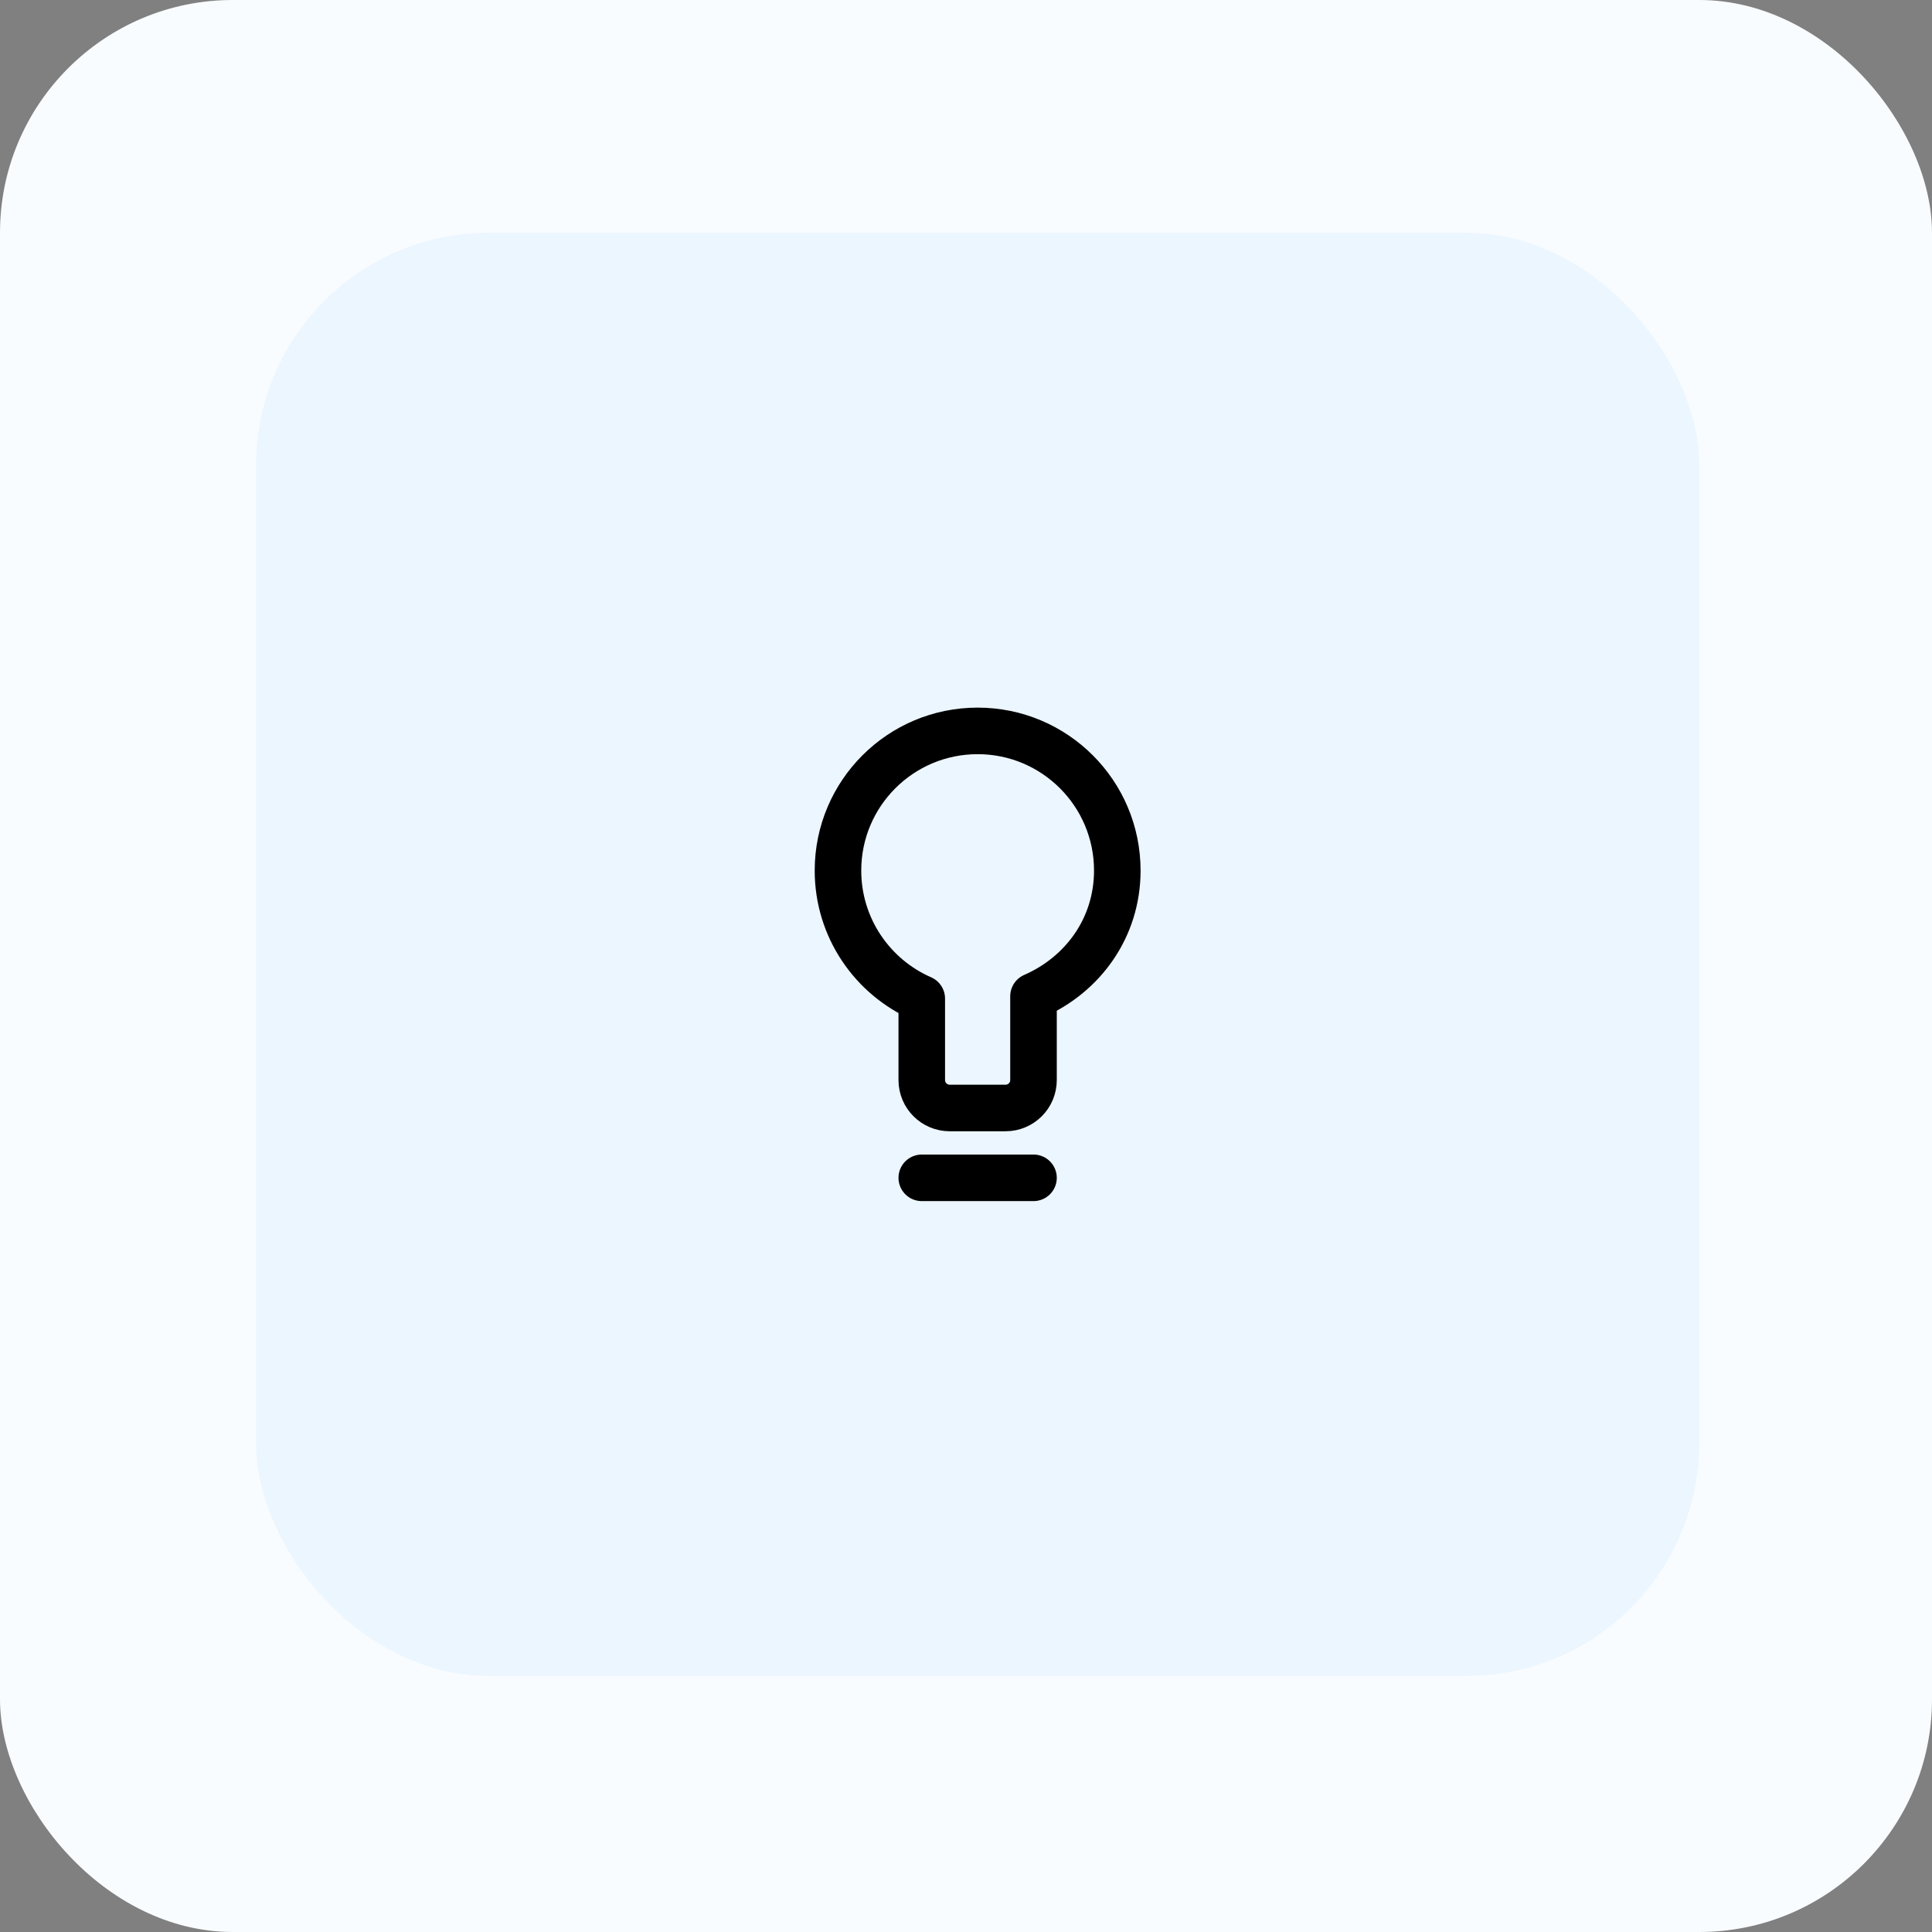<?xml version="1.0" encoding="UTF-8"?> <svg xmlns="http://www.w3.org/2000/svg" width="83" height="83" viewBox="0 0 83 83" fill="none"><rect x="0" y="0" width="83" height="83" fill="#808080" stroke="none"/><rect width="83" height="83" rx="10" fill="#F9FCFF"></rect><rect x="11" y="10" width="62" height="62" rx="10" fill="#ECF6FF"></rect><path d="M39.6 50.6H44.4M36 37.4C36 34.086 38.686 31.4 42 31.4C45.314 31.4 48 34.086 48 37.4C48 39.86 46.519 41.874 44.4 42.8V46.4C44.4 47.063 43.863 47.6 43.2 47.6H40.8C40.137 47.6 39.6 47.063 39.6 46.4V42.901C37.481 41.975 36 39.86 36 37.4Z" stroke="black" stroke-width="2" stroke-linecap="round" stroke-linejoin="round"></path></svg> 